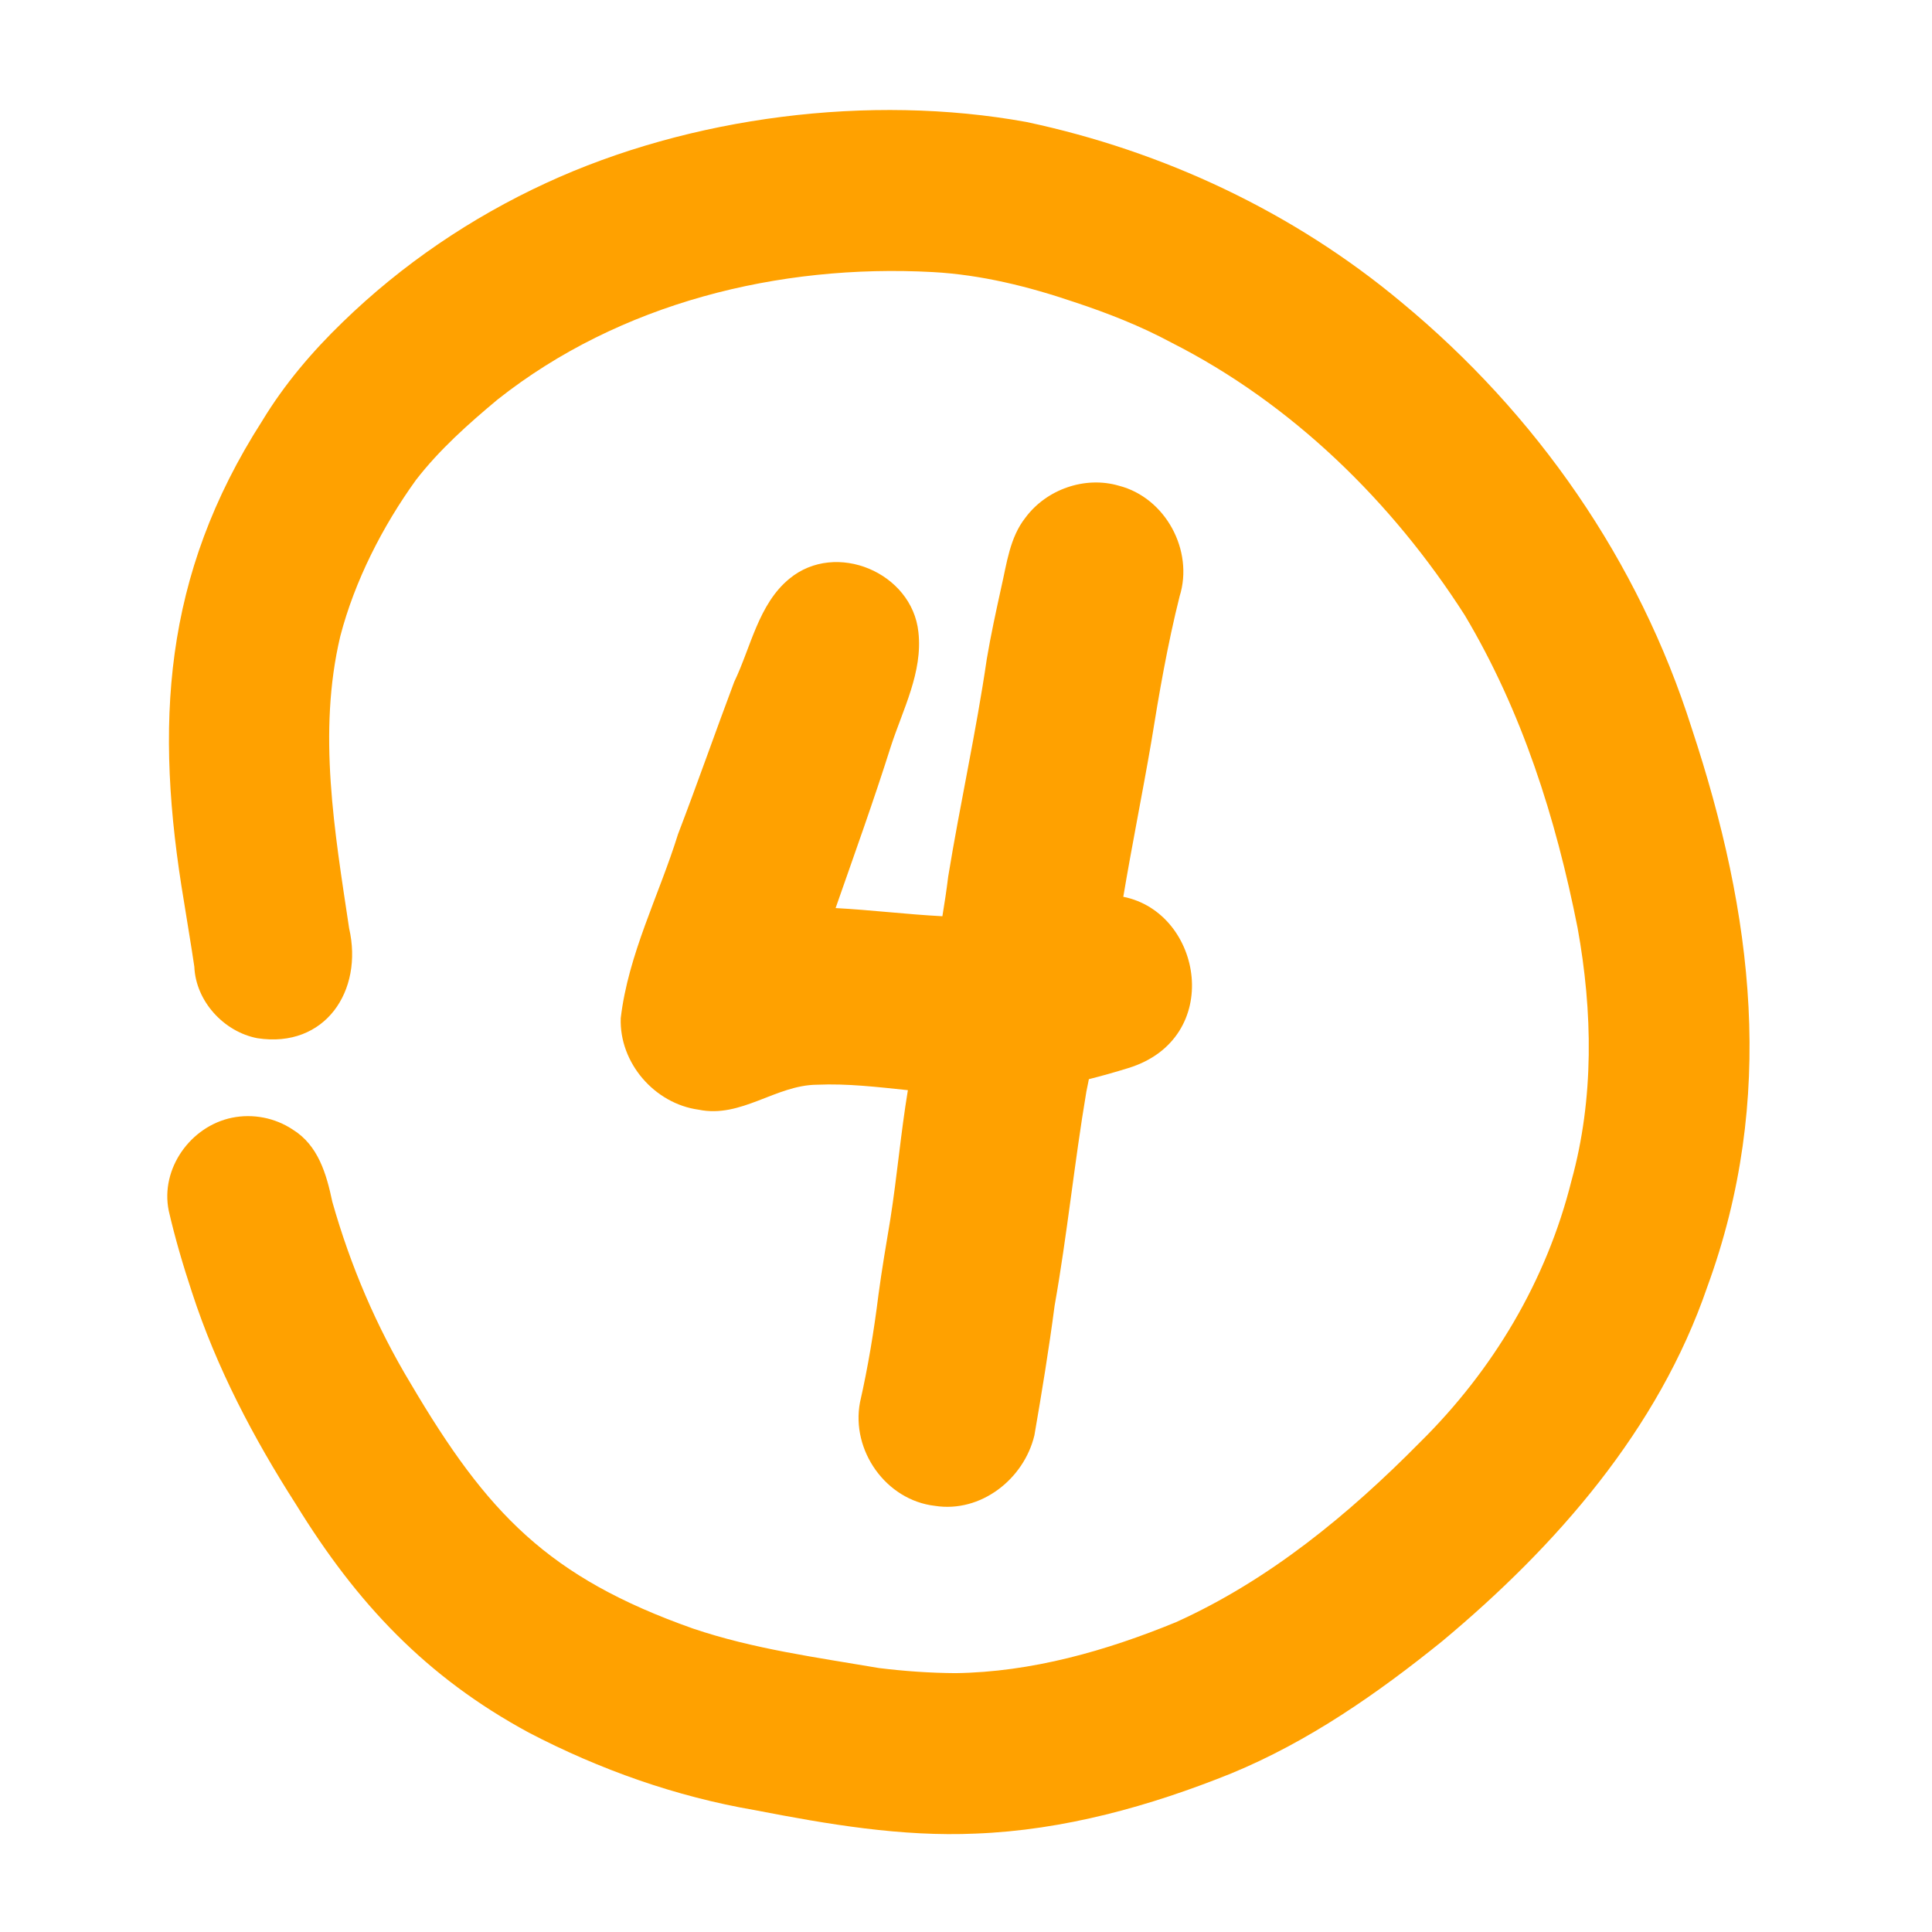 <svg xmlns="http://www.w3.org/2000/svg" xmlns:xlink="http://www.w3.org/1999/xlink" width="1350" zoomAndPan="magnify" viewBox="0 0 1012.5 1012.5" height="1350" preserveAspectRatio="xMidYMid meet" version="1.2"><g id="4f6a6bcd22"><path style=" stroke:none;fill-rule:nonzero;fill:#ffa100;fill-opacity:1;" d="M 894.723 674.441 C 869.078 749.223 815.66 810.195 755.754 860.16 C 721.871 887.539 685.707 912.73 645.266 929.395 C 602.672 946.578 557.402 959.176 511.32 960.926 C 472.375 962.664 433.723 956.031 395.625 948.641 C 354.262 941.555 314.305 927.406 277.148 908.016 C 223.316 878.902 186.957 840.191 155.148 788.453 C 132.812 753.613 113.441 716.711 100.609 677.262 C 95.949 663.164 91.754 648.961 88.43 634.504 C 83.93 612.438 99.906 590.191 121.59 585.766 C 132.508 583.543 144.035 585.766 153.324 591.91 C 166.805 600.188 171.09 615.293 174.16 629.824 C 183.629 663.254 197.293 695.367 215.254 725.133 C 255.32 793.078 287.215 826.621 363.188 853.477 C 394.723 864.156 427.938 868.582 460.648 874.168 C 473.949 875.812 487.34 876.75 500.746 876.84 C 540.578 876.301 579.738 865.168 616.387 850.094 C 665.18 828.031 706.852 793.66 744.188 755.852 C 782.5 718.012 810.492 671.117 823.559 618.762 C 835.465 575.664 834.707 530.086 826.773 486.316 C 815.371 428.688 797.68 372.848 767.645 322.426 C 729.621 262.973 677.016 211.488 613.785 179.484 C 597.648 170.809 580.551 164.105 563.168 158.355 C 539.059 150.172 514.266 143.973 488.785 142.582 C 408.203 138.227 324.73 158.773 260.777 209.371 C 245.418 222.184 230.344 235.594 218.039 251.48 C 200.453 275.84 185.871 304.484 178.336 333.414 C 166.336 383.941 175.406 435.969 182.961 486.461 C 190.535 519.316 170.348 549.531 134.891 544.094 C 117.309 540.75 102.578 524.684 101.84 506.613 C 100.195 495.336 98.223 484.113 96.473 472.855 C 80.82 379.949 85.34 301.809 137.422 220.559 C 149.004 201.422 163.57 184.289 179.617 168.785 C 210.664 138.625 246.789 114.102 286.094 95.957 C 361.652 61.008 455.965 49.043 537.832 63.914 C 609.684 79.148 677.938 111.172 734.375 158.34 C 805.289 216.945 858.777 293.875 886.59 381.703 C 918.938 479.504 930.867 575.68 894.723 674.441 Z M 481.305 331.246 C 478.016 300.074 438.023 283.176 413.715 303.273 C 397.469 316.574 393.547 339.145 384.766 357.379 C 374.789 383.906 365.465 410.688 355.328 437.164 C 345.387 469.168 329.215 500.125 325.309 533.609 C 324.516 557.012 343.02 578.41 366.152 581.555 C 388.414 586.164 406.488 568.633 428.156 568.469 C 444.094 567.766 459.926 569.68 475.793 571.324 C 472.07 593.789 470.133 616.504 466.594 638.984 C 464.406 652.105 462.164 665.207 460.395 678.398 C 458.027 697.41 454.938 716.258 450.691 734.945 C 445.918 760.102 464.262 786.176 489.906 789.16 C 513.887 792.973 536.582 775.242 542.094 752.219 C 546 729.633 549.703 707.043 552.684 684.289 C 559.301 647.043 563.023 609.402 569.328 572.102 C 569.746 569.914 570.195 567.746 570.648 565.562 C 577.551 563.824 584.418 561.875 591.23 559.762 C 641.578 544.383 630.445 478.277 588.684 469.98 C 593.219 442.965 598.66 416.129 603.305 389.109 C 607.441 363.434 611.867 337.715 618.211 312.469 C 625.711 288.508 610.82 260.82 586.371 254.551 C 568.641 249.363 548.492 256.395 537.469 271.195 C 529.156 281.676 527.637 295.266 524.711 307.918 C 521.98 320.332 519.27 332.746 517.156 345.289 C 511.574 383.547 503.152 421.277 496.918 459.41 C 496.066 466.367 495.02 473.289 493.879 480.172 C 475.23 479.199 456.492 476.883 437.914 475.891 C 447.746 447.77 457.828 419.762 466.809 391.352 C 473.117 371.852 483.688 352.262 481.305 331.246 Z M 481.305 331.246 "/></g></svg>